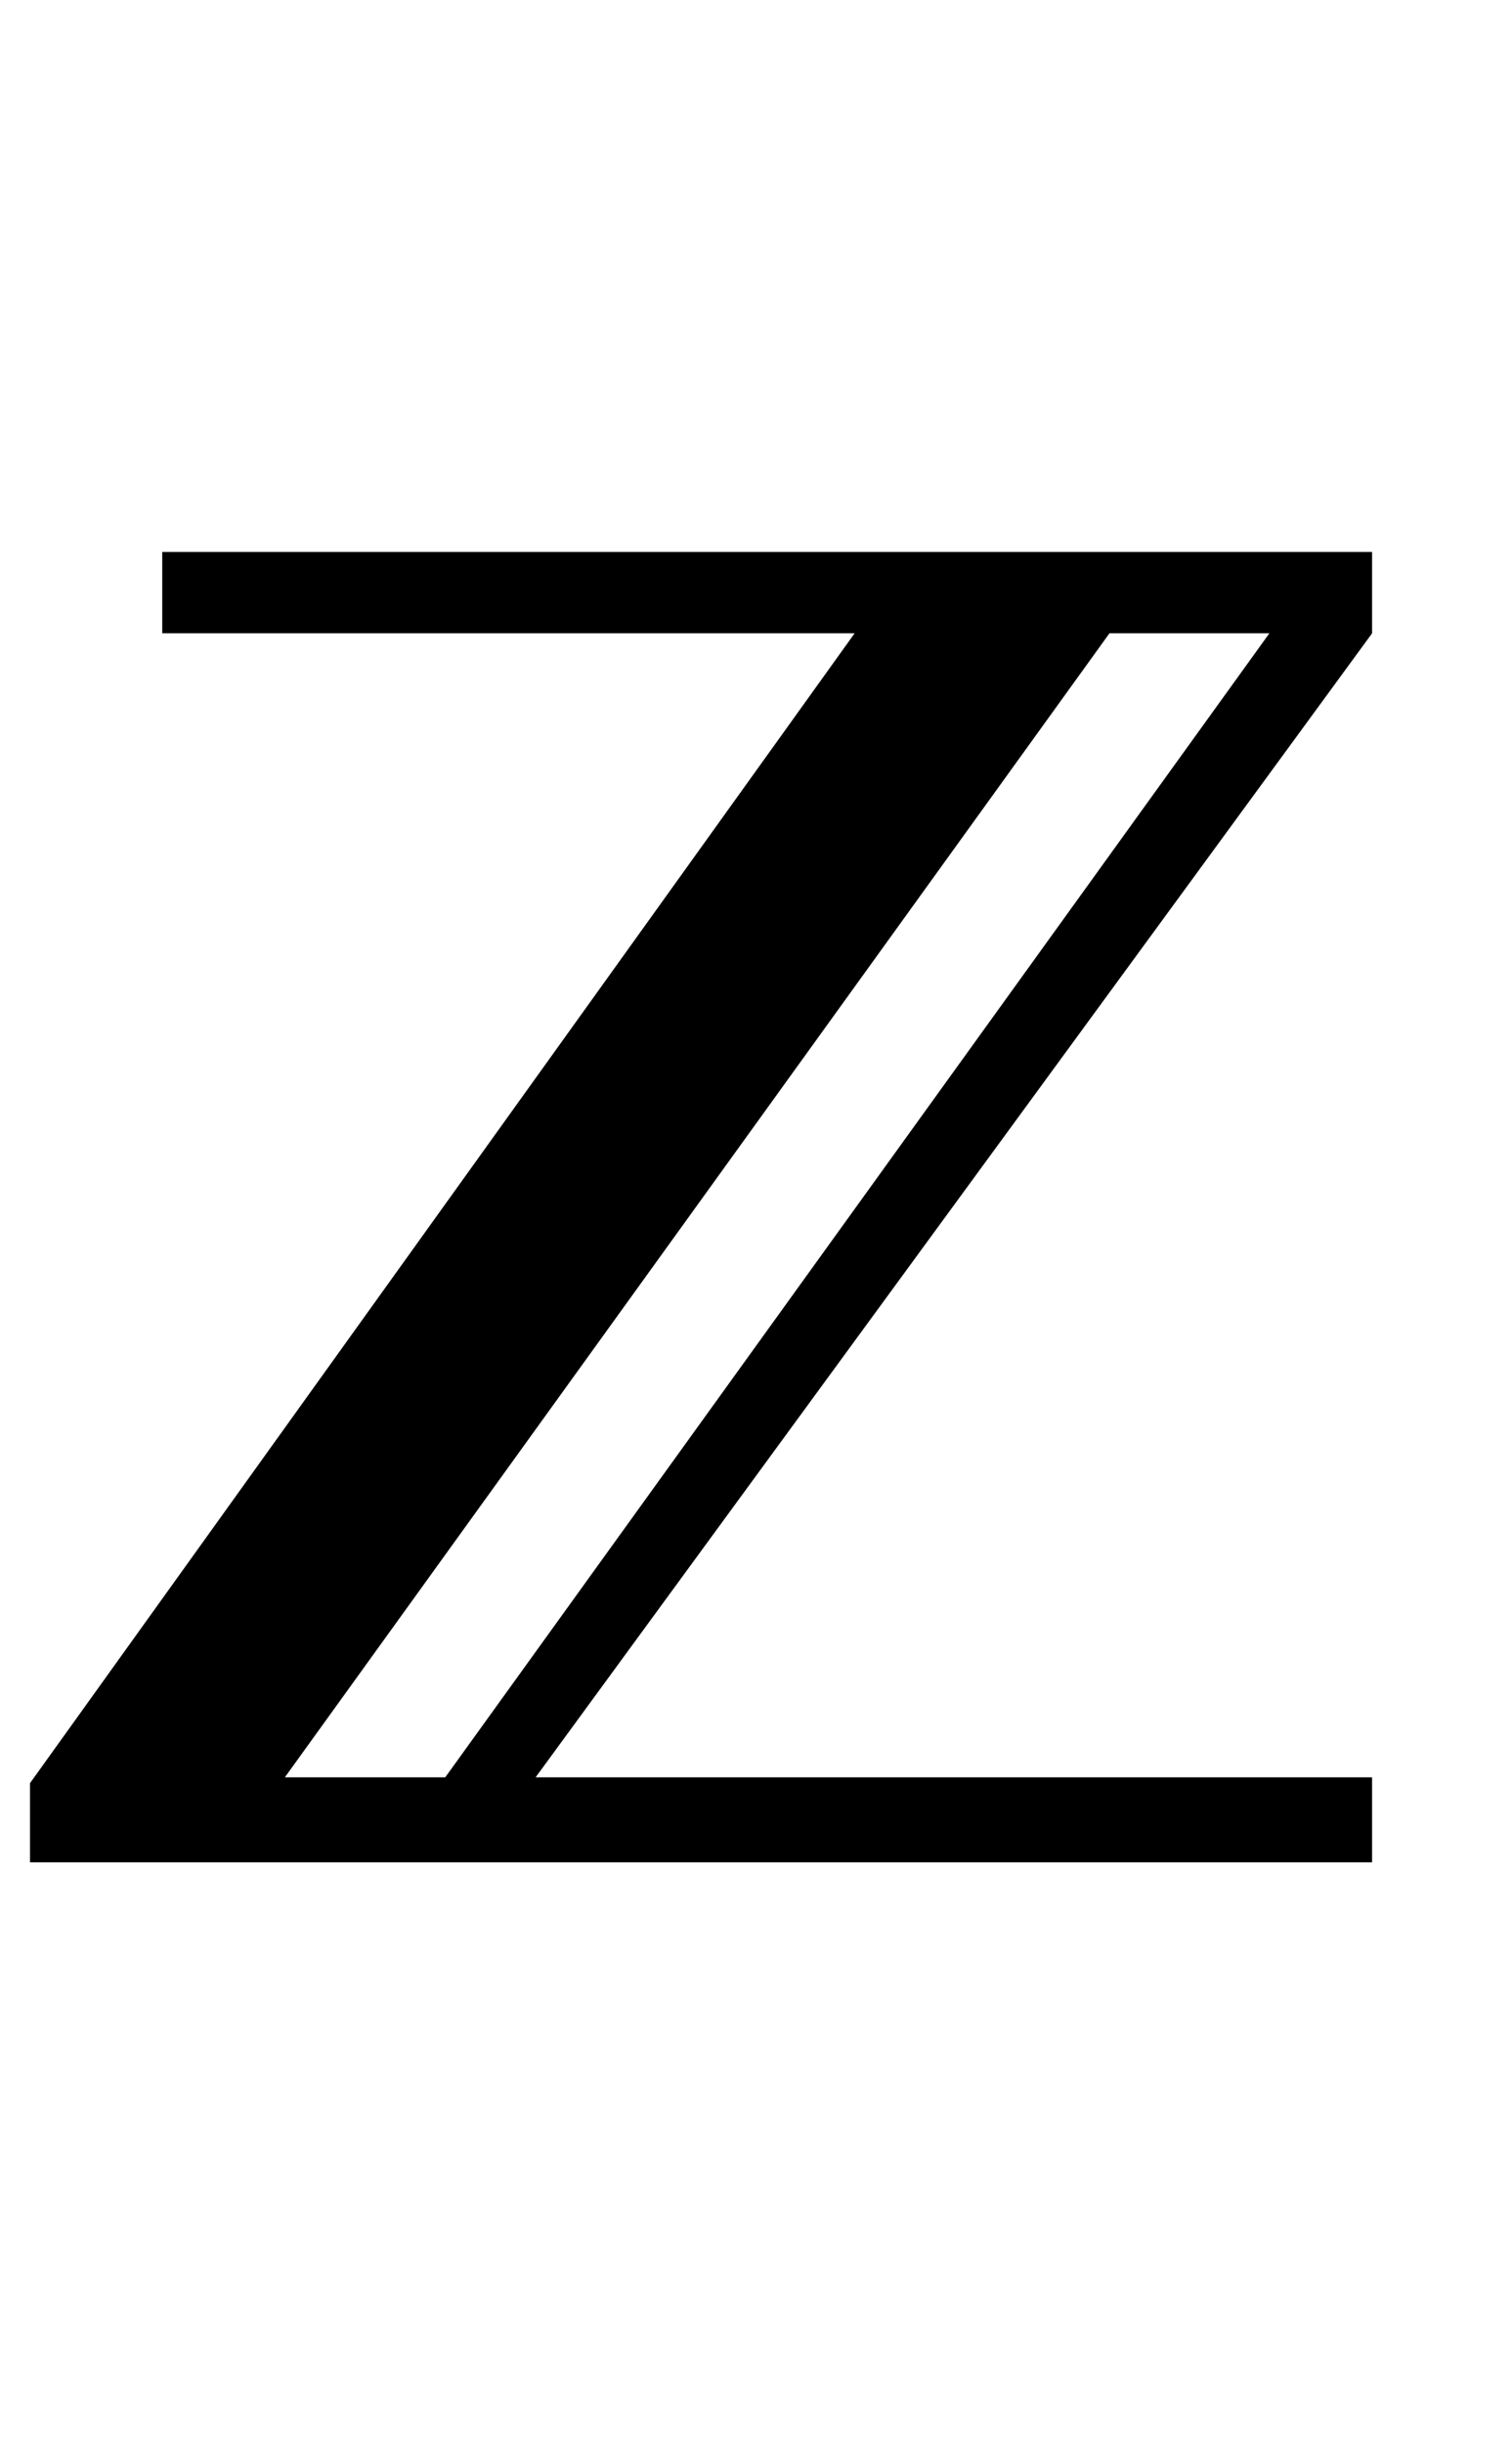<?xml version="1.0" encoding="UTF-8"?>
<svg xmlns="http://www.w3.org/2000/svg" xmlns:xlink="http://www.w3.org/1999/xlink"  viewBox="0 0 13 21" version="1.1">
<defs>
<g>
<symbol overflow="visible" id="glyph0-0">
<path style="stroke:none;" d="M 1.062 0 L 1.062 -13.598 L 7.438 -13.598 L 7.438 0 Z M 2.125 -1.062 L 6.375 -1.062 L 6.375 -12.535 L 2.125 -12.535 Z M 2.125 -1.062 "/>
</symbol>
<symbol overflow="visible" id="glyph0-1">
<path style="stroke:none;" d="M 11.797 0 L 0.258 0 L 0.258 -0.68 L 7.348 -10.559 L 1.395 -10.559 L 1.395 -11.258 L 11.797 -11.258 L 11.797 -10.559 L 4.605 -0.73 L 11.797 -0.73 Z M 10.914 -10.559 L 9.539 -10.559 L 2.449 -0.73 L 3.828 -0.73 Z M 10.914 -10.559 "/>
</symbol>
</g>
</defs>
<g id="surface614221">
<g style="fill:rgb(0%,0%,0%);fill-opacity:1;">
  <use xlink:href="#glyph0-1" x="0" y="16"/>
</g>
</g>
</svg>